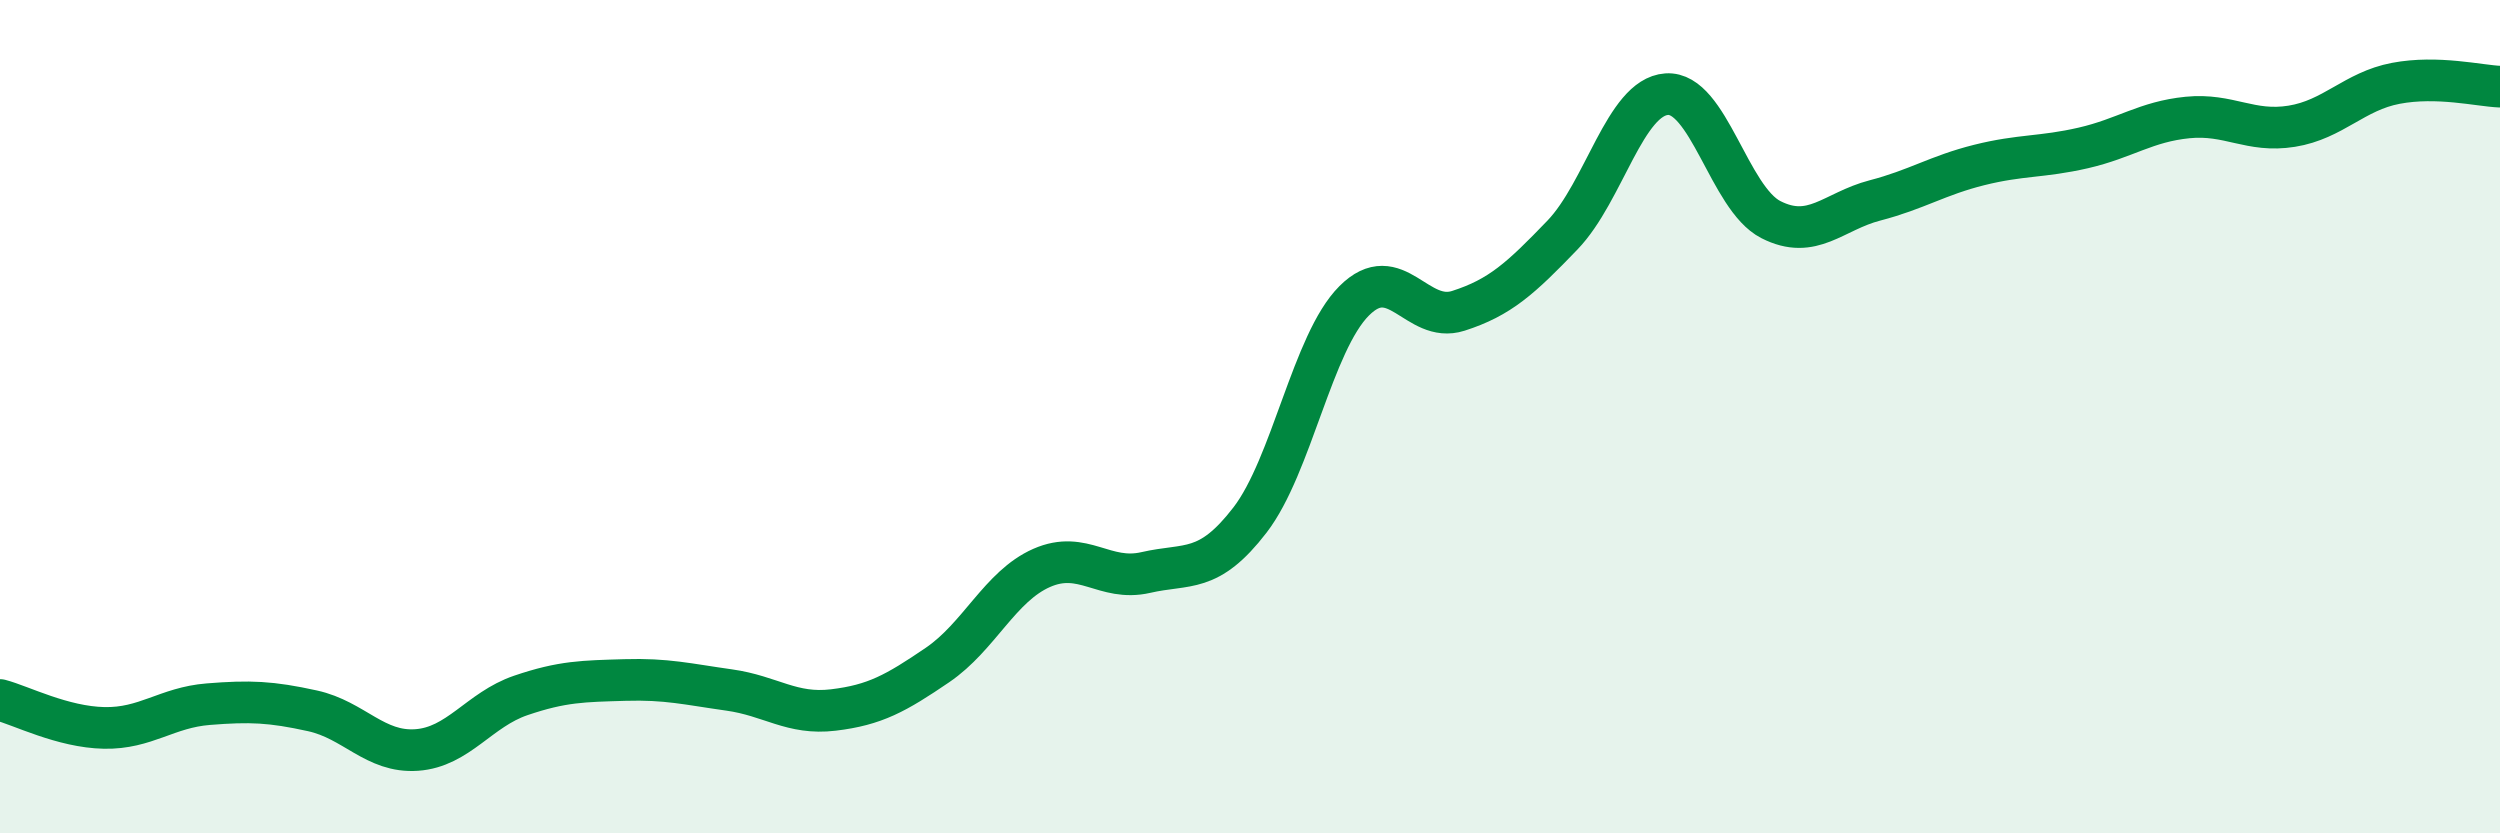 
    <svg width="60" height="20" viewBox="0 0 60 20" xmlns="http://www.w3.org/2000/svg">
      <path
        d="M 0,16.8 C 0.5,16.93 1.5,17.45 2.5,17.47 C 3.5,17.49 4,16.98 5,16.9 C 6,16.82 6.5,16.84 7.5,17.06 C 8.5,17.28 9,18.07 10,18 C 11,17.93 11.5,17.03 12.5,16.69 C 13.5,16.35 14,16.35 15,16.32 C 16,16.29 16.5,16.42 17.5,16.56 C 18.5,16.7 19,17.16 20,17.04 C 21,16.92 21.5,16.64 22.5,15.96 C 23.5,15.28 24,14.07 25,13.63 C 26,13.19 26.5,13.97 27.5,13.74 C 28.5,13.51 29,13.78 30,12.48 C 31,11.18 31.5,8.22 32.5,7.22 C 33.5,6.22 34,7.78 35,7.46 C 36,7.14 36.5,6.68 37.5,5.64 C 38.5,4.6 39,2.33 40,2.26 C 41,2.19 41.5,4.76 42.5,5.27 C 43.5,5.78 44,5.07 45,4.81 C 46,4.55 46.5,4.21 47.5,3.96 C 48.5,3.71 49,3.78 50,3.55 C 51,3.32 51.5,2.92 52.5,2.82 C 53.5,2.72 54,3.19 55,3.03 C 56,2.87 56.5,2.19 57.5,2 C 58.5,1.81 59.5,2.06 60,2.08L60 20L0 20Z"
        fill="#008740"
        opacity="0.1"
        stroke-linecap="round"
        stroke-linejoin="round"
      />
      <path
        d="M 0,16.8 C 0.5,16.93 1.5,17.45 2.5,17.47 C 3.5,17.49 4,16.98 5,16.9 C 6,16.82 6.5,16.84 7.5,17.06 C 8.5,17.28 9,18.07 10,18 C 11,17.93 11.5,17.03 12.5,16.69 C 13.5,16.35 14,16.35 15,16.32 C 16,16.29 16.5,16.42 17.5,16.56 C 18.5,16.7 19,17.16 20,17.04 C 21,16.92 21.5,16.64 22.5,15.96 C 23.5,15.28 24,14.07 25,13.63 C 26,13.19 26.5,13.97 27.5,13.74 C 28.5,13.51 29,13.78 30,12.48 C 31,11.18 31.5,8.22 32.5,7.22 C 33.5,6.22 34,7.78 35,7.46 C 36,7.14 36.5,6.68 37.5,5.64 C 38.5,4.6 39,2.33 40,2.26 C 41,2.19 41.5,4.76 42.5,5.27 C 43.5,5.78 44,5.07 45,4.81 C 46,4.55 46.5,4.21 47.5,3.96 C 48.5,3.71 49,3.78 50,3.55 C 51,3.32 51.5,2.92 52.5,2.82 C 53.5,2.72 54,3.19 55,3.03 C 56,2.87 56.5,2.19 57.5,2 C 58.5,1.81 59.5,2.06 60,2.08"
        stroke="#008740"
        stroke-width="1"
        fill="none"
        stroke-linecap="round"
        stroke-linejoin="round"
      />
    </svg>
  